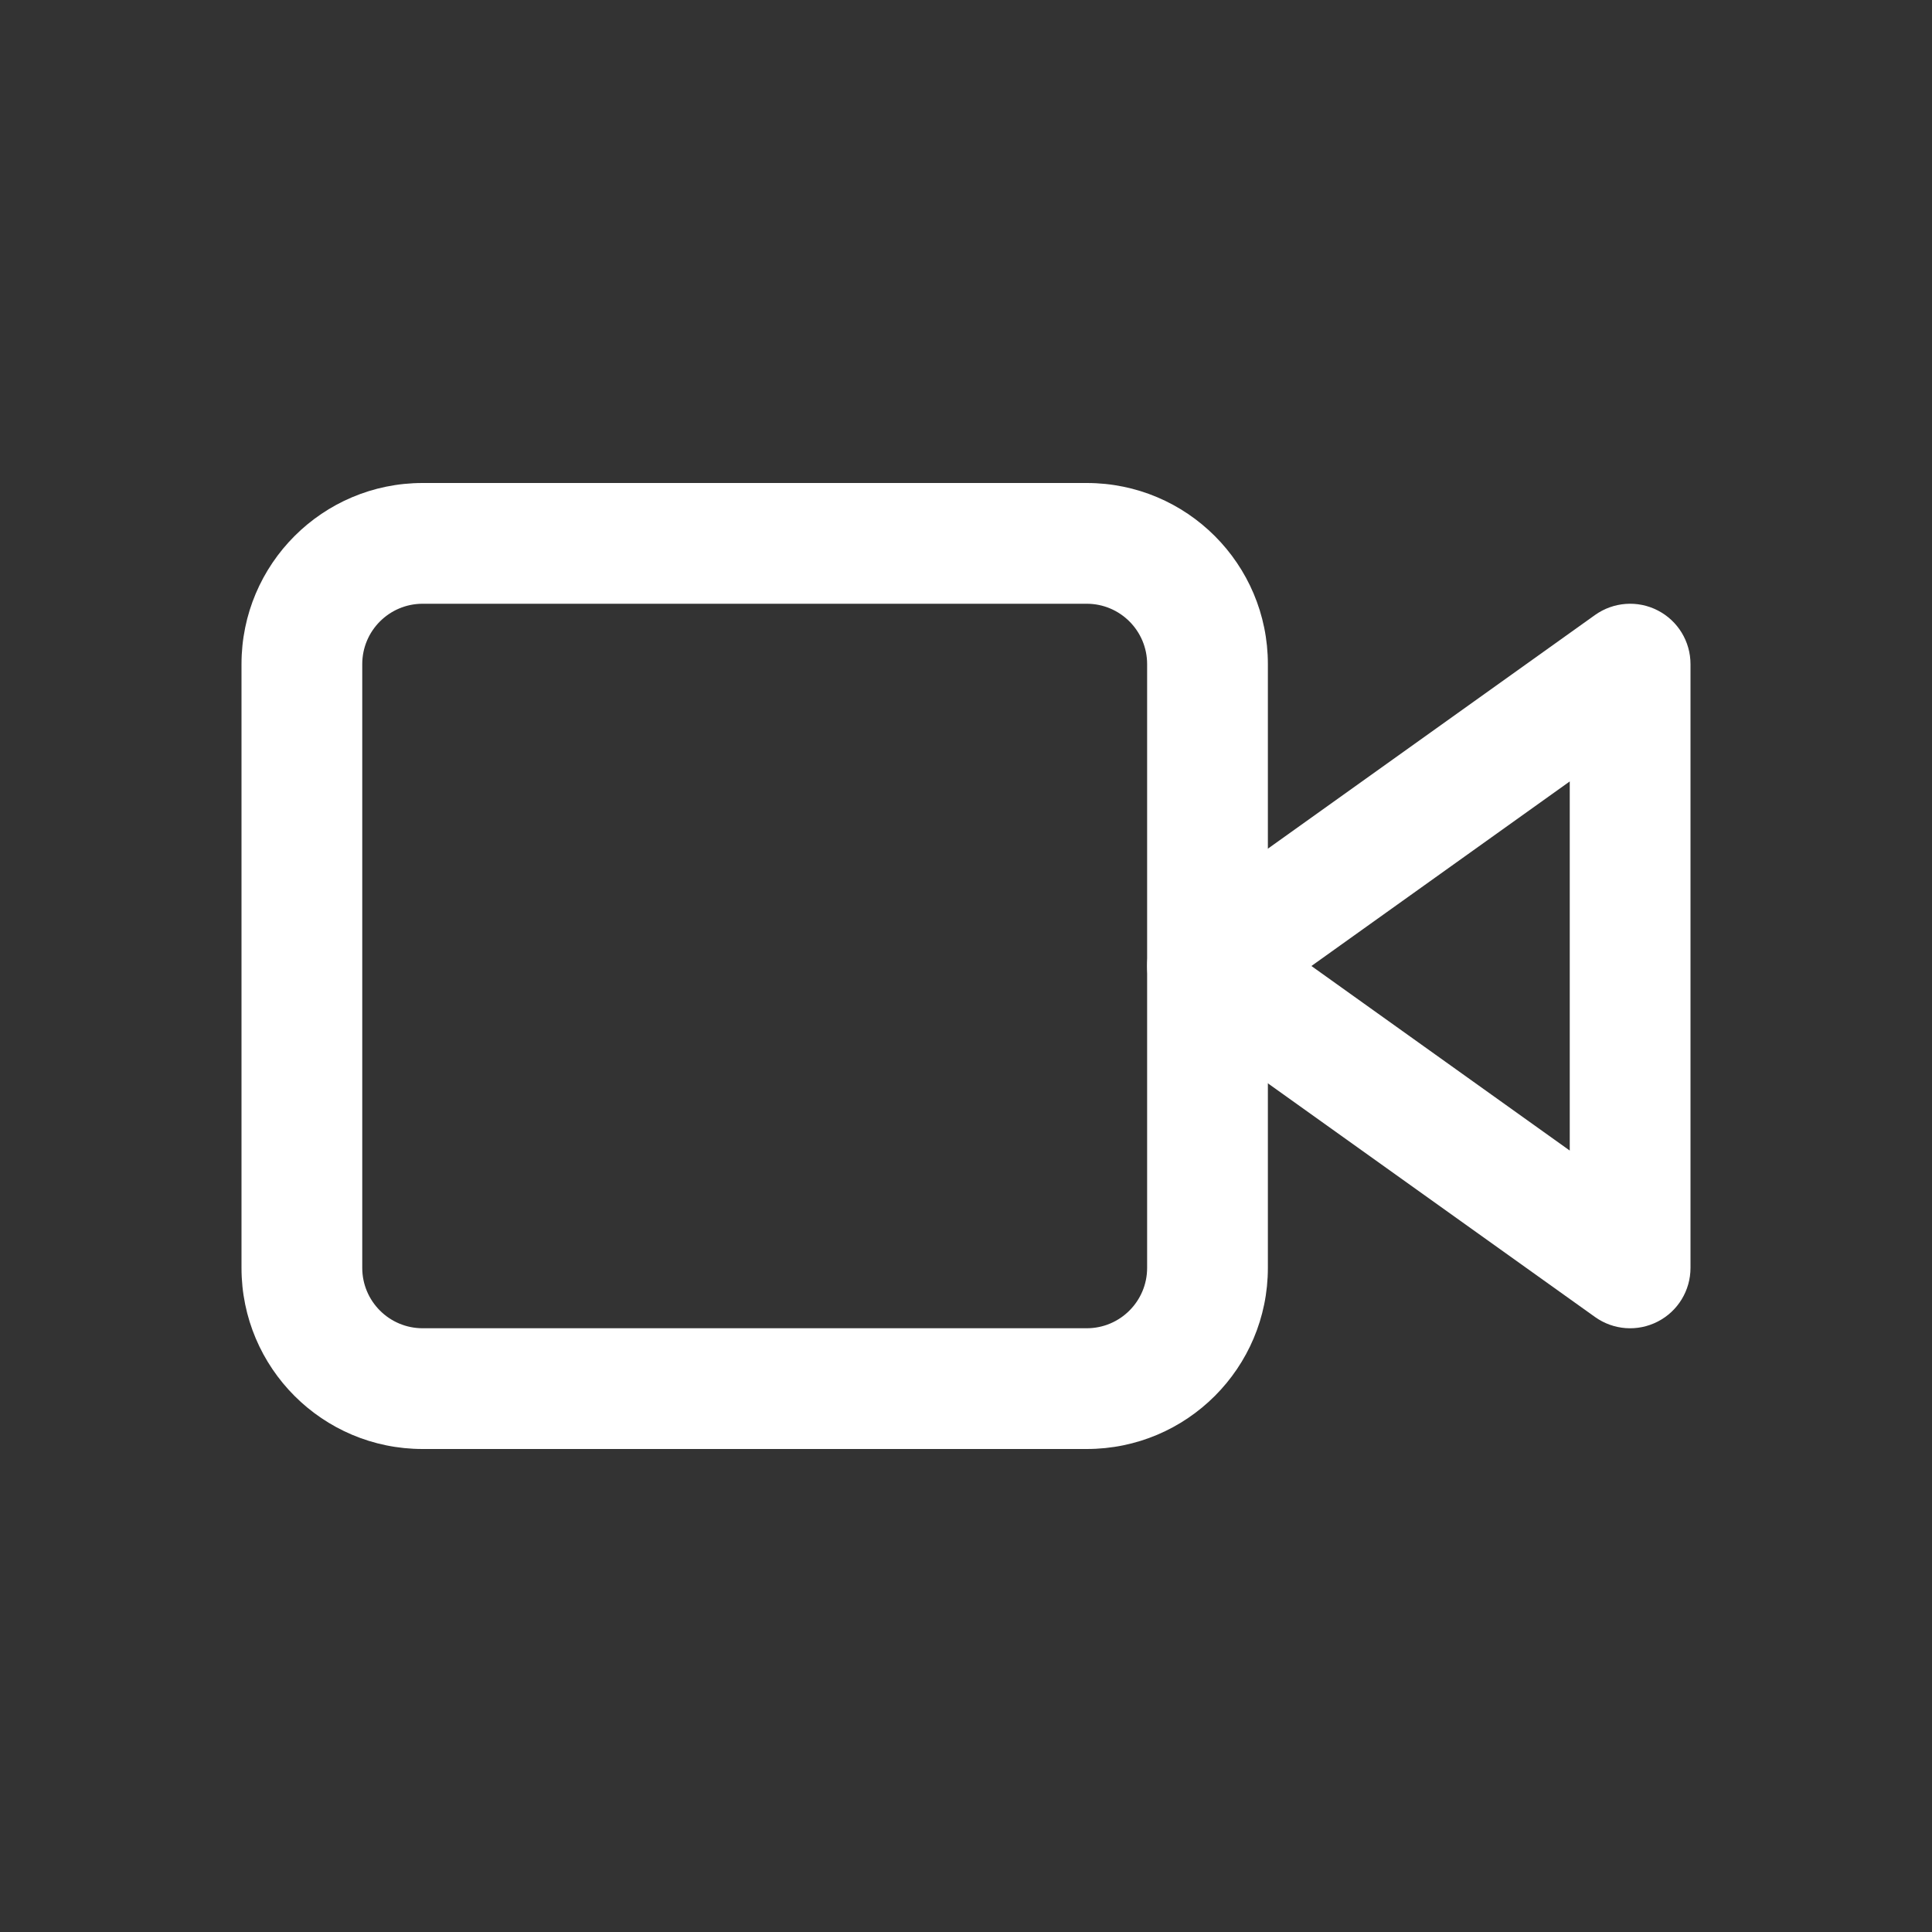 <svg width="32" height="32" viewBox="0 0 32 32" fill="none" xmlns="http://www.w3.org/2000/svg">
<rect x="0" y="0" width="32" height="32" fill="#333333" stroke="none"/>
<path fill-rule="evenodd" clip-rule="evenodd" d="M27.458 10.111C27.791 10.282 28 10.625 28 11V21C28 21.375 27.791 21.718 27.458 21.889C27.125 22.061 26.724 22.032 26.419 21.814L19.419 16.814C19.156 16.626 19 16.323 19 16C19 15.677 19.156 15.374 19.419 15.186L26.419 10.186C26.724 9.969 27.125 9.939 27.458 10.111ZM21.721 16L26 19.057V12.943L21.721 16Z" fill="white"/>
<path fill-rule="evenodd" clip-rule="evenodd" d="M7 10C6.448 10 6 10.448 6 11V21C6 21.552 6.448 22 7 22H18C18.552 22 19 21.552 19 21V11C19 10.448 18.552 10 18 10H7ZM4 11C4 9.343 5.343 8 7 8H18C19.657 8 21 9.343 21 11V21C21 22.657 19.657 24 18 24H7C5.343 24 4 22.657 4 21V11Z" fill="white"/>
</svg>
